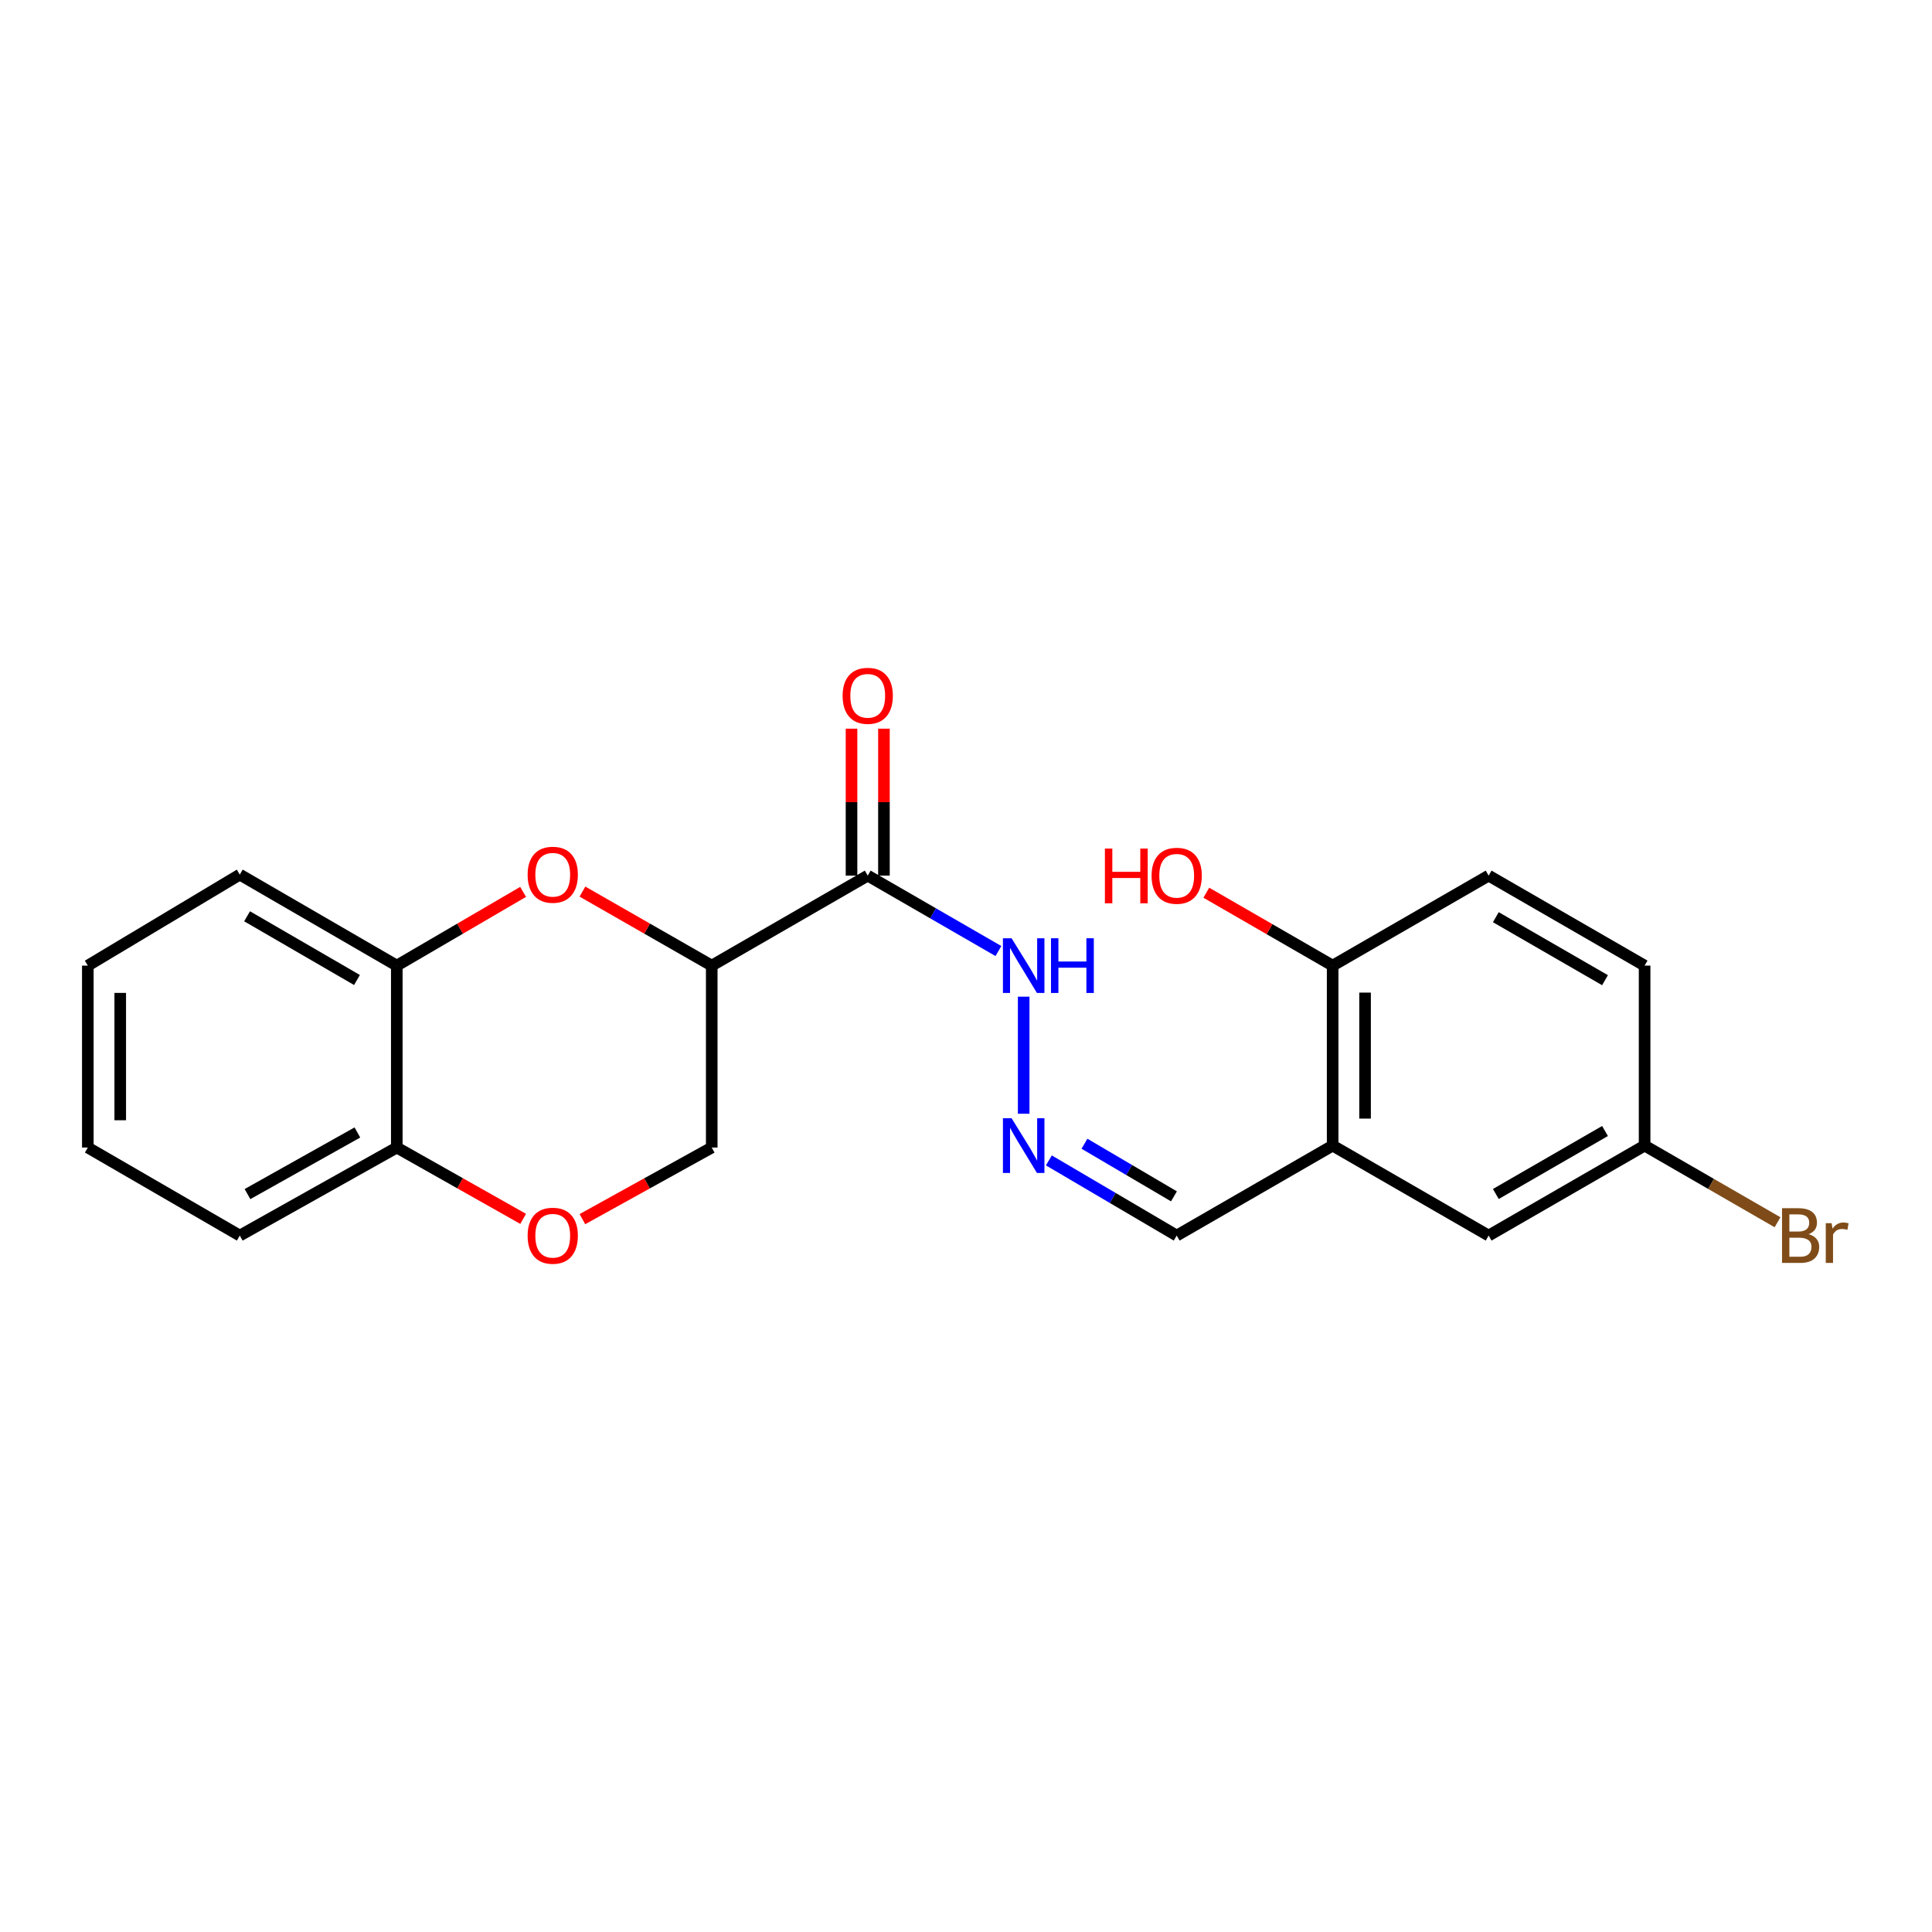 <?xml version='1.0' encoding='iso-8859-1'?>
<svg version='1.1' baseProfile='full'
              xmlns='http://www.w3.org/2000/svg'
                      xmlns:rdkit='http://www.rdkit.org/xml'
                      xmlns:xlink='http://www.w3.org/1999/xlink'
                  xml:space='preserve'
width='1000px' height='1000px' viewBox='0 0 1000 1000'>
<!-- END OF HEADER -->
<rect style='opacity:1.0;fill:#FFFFFF;stroke:none' width='1000' height='1000' x='0' y='0'> </rect>
<path class='bond-0' d='M 368.394,499.8 L 334.931,480.643' style='fill:none;fill-rule:evenodd;stroke:#000000;stroke-width:6px;stroke-linecap:butt;stroke-linejoin:miter;stroke-opacity:1' />
<path class='bond-0' d='M 334.931,480.643 L 301.468,461.485' style='fill:none;fill-rule:evenodd;stroke:#FF0000;stroke-width:6px;stroke-linecap:butt;stroke-linejoin:miter;stroke-opacity:1' />
<path class='bond-1' d='M 368.394,499.8 L 449.134,453.217' style='fill:none;fill-rule:evenodd;stroke:#000000;stroke-width:6px;stroke-linecap:butt;stroke-linejoin:miter;stroke-opacity:1' />
<path class='bond-6' d='M 368.394,499.8 L 368.394,593.964' style='fill:none;fill-rule:evenodd;stroke:#000000;stroke-width:6px;stroke-linecap:butt;stroke-linejoin:miter;stroke-opacity:1' />
<path class='bond-4' d='M 270.761,461.637 L 238.069,480.719' style='fill:none;fill-rule:evenodd;stroke:#FF0000;stroke-width:6px;stroke-linecap:butt;stroke-linejoin:miter;stroke-opacity:1' />
<path class='bond-4' d='M 238.069,480.719 L 205.377,499.8' style='fill:none;fill-rule:evenodd;stroke:#000000;stroke-width:6px;stroke-linecap:butt;stroke-linejoin:miter;stroke-opacity:1' />
<path class='bond-8' d='M 449.134,453.217 L 482.959,472.737' style='fill:none;fill-rule:evenodd;stroke:#000000;stroke-width:6px;stroke-linecap:butt;stroke-linejoin:miter;stroke-opacity:1' />
<path class='bond-8' d='M 482.959,472.737 L 516.785,492.258' style='fill:none;fill-rule:evenodd;stroke:#0000FF;stroke-width:6px;stroke-linecap:butt;stroke-linejoin:miter;stroke-opacity:1' />
<path class='bond-10' d='M 457.524,453.217 L 457.524,415.188' style='fill:none;fill-rule:evenodd;stroke:#000000;stroke-width:6px;stroke-linecap:butt;stroke-linejoin:miter;stroke-opacity:1' />
<path class='bond-10' d='M 457.524,415.188 L 457.524,377.158' style='fill:none;fill-rule:evenodd;stroke:#FF0000;stroke-width:6px;stroke-linecap:butt;stroke-linejoin:miter;stroke-opacity:1' />
<path class='bond-10' d='M 440.744,453.217 L 440.744,415.188' style='fill:none;fill-rule:evenodd;stroke:#000000;stroke-width:6px;stroke-linecap:butt;stroke-linejoin:miter;stroke-opacity:1' />
<path class='bond-10' d='M 440.744,415.188 L 440.744,377.158' style='fill:none;fill-rule:evenodd;stroke:#FF0000;stroke-width:6px;stroke-linecap:butt;stroke-linejoin:miter;stroke-opacity:1' />
<path class='bond-2' d='M 301.449,631.03 L 334.922,612.497' style='fill:none;fill-rule:evenodd;stroke:#FF0000;stroke-width:6px;stroke-linecap:butt;stroke-linejoin:miter;stroke-opacity:1' />
<path class='bond-2' d='M 334.922,612.497 L 368.394,593.964' style='fill:none;fill-rule:evenodd;stroke:#000000;stroke-width:6px;stroke-linecap:butt;stroke-linejoin:miter;stroke-opacity:1' />
<path class='bond-7' d='M 270.78,630.884 L 238.079,612.424' style='fill:none;fill-rule:evenodd;stroke:#FF0000;stroke-width:6px;stroke-linecap:butt;stroke-linejoin:miter;stroke-opacity:1' />
<path class='bond-7' d='M 238.079,612.424 L 205.377,593.964' style='fill:none;fill-rule:evenodd;stroke:#000000;stroke-width:6px;stroke-linecap:butt;stroke-linejoin:miter;stroke-opacity:1' />
<path class='bond-3' d='M 689.777,592.957 L 609.056,639.531' style='fill:none;fill-rule:evenodd;stroke:#000000;stroke-width:6px;stroke-linecap:butt;stroke-linejoin:miter;stroke-opacity:1' />
<path class='bond-9' d='M 689.777,592.957 L 689.777,499.8' style='fill:none;fill-rule:evenodd;stroke:#000000;stroke-width:6px;stroke-linecap:butt;stroke-linejoin:miter;stroke-opacity:1' />
<path class='bond-9' d='M 706.557,578.983 L 706.557,513.774' style='fill:none;fill-rule:evenodd;stroke:#000000;stroke-width:6px;stroke-linecap:butt;stroke-linejoin:miter;stroke-opacity:1' />
<path class='bond-11' d='M 689.777,592.957 L 770.516,639.531' style='fill:none;fill-rule:evenodd;stroke:#000000;stroke-width:6px;stroke-linecap:butt;stroke-linejoin:miter;stroke-opacity:1' />
<path class='bond-18' d='M 205.377,499.8 L 124.115,452.686' style='fill:none;fill-rule:evenodd;stroke:#000000;stroke-width:6px;stroke-linecap:butt;stroke-linejoin:miter;stroke-opacity:1' />
<path class='bond-18' d='M 184.771,507.249 L 127.888,474.269' style='fill:none;fill-rule:evenodd;stroke:#000000;stroke-width:6px;stroke-linecap:butt;stroke-linejoin:miter;stroke-opacity:1' />
<path class='bond-22' d='M 205.377,499.8 L 205.377,593.964' style='fill:none;fill-rule:evenodd;stroke:#000000;stroke-width:6px;stroke-linecap:butt;stroke-linejoin:miter;stroke-opacity:1' />
<path class='bond-5' d='M 529.854,576.468 L 529.854,515.877' style='fill:none;fill-rule:evenodd;stroke:#0000FF;stroke-width:6px;stroke-linecap:butt;stroke-linejoin:miter;stroke-opacity:1' />
<path class='bond-12' d='M 542.891,600.623 L 575.974,620.077' style='fill:none;fill-rule:evenodd;stroke:#0000FF;stroke-width:6px;stroke-linecap:butt;stroke-linejoin:miter;stroke-opacity:1' />
<path class='bond-12' d='M 575.974,620.077 L 609.056,639.531' style='fill:none;fill-rule:evenodd;stroke:#000000;stroke-width:6px;stroke-linecap:butt;stroke-linejoin:miter;stroke-opacity:1' />
<path class='bond-12' d='M 561.322,591.995 L 584.479,605.612' style='fill:none;fill-rule:evenodd;stroke:#0000FF;stroke-width:6px;stroke-linecap:butt;stroke-linejoin:miter;stroke-opacity:1' />
<path class='bond-12' d='M 584.479,605.612 L 607.637,619.23' style='fill:none;fill-rule:evenodd;stroke:#000000;stroke-width:6px;stroke-linecap:butt;stroke-linejoin:miter;stroke-opacity:1' />
<path class='bond-19' d='M 205.377,593.964 L 124.115,639.531' style='fill:none;fill-rule:evenodd;stroke:#000000;stroke-width:6px;stroke-linecap:butt;stroke-linejoin:miter;stroke-opacity:1' />
<path class='bond-19' d='M 184.981,586.163 L 128.097,618.06' style='fill:none;fill-rule:evenodd;stroke:#000000;stroke-width:6px;stroke-linecap:butt;stroke-linejoin:miter;stroke-opacity:1' />
<path class='bond-13' d='M 689.777,499.8 L 770.516,453.217' style='fill:none;fill-rule:evenodd;stroke:#000000;stroke-width:6px;stroke-linecap:butt;stroke-linejoin:miter;stroke-opacity:1' />
<path class='bond-17' d='M 689.777,499.8 L 657.081,480.932' style='fill:none;fill-rule:evenodd;stroke:#000000;stroke-width:6px;stroke-linecap:butt;stroke-linejoin:miter;stroke-opacity:1' />
<path class='bond-17' d='M 657.081,480.932 L 624.386,462.064' style='fill:none;fill-rule:evenodd;stroke:#FF0000;stroke-width:6px;stroke-linecap:butt;stroke-linejoin:miter;stroke-opacity:1' />
<path class='bond-14' d='M 770.516,639.531 L 851.247,592.957' style='fill:none;fill-rule:evenodd;stroke:#000000;stroke-width:6px;stroke-linecap:butt;stroke-linejoin:miter;stroke-opacity:1' />
<path class='bond-14' d='M 774.241,618.01 L 830.752,585.408' style='fill:none;fill-rule:evenodd;stroke:#000000;stroke-width:6px;stroke-linecap:butt;stroke-linejoin:miter;stroke-opacity:1' />
<path class='bond-24' d='M 770.516,453.217 L 851.247,499.8' style='fill:none;fill-rule:evenodd;stroke:#000000;stroke-width:6px;stroke-linecap:butt;stroke-linejoin:miter;stroke-opacity:1' />
<path class='bond-24' d='M 774.239,474.738 L 830.751,507.347' style='fill:none;fill-rule:evenodd;stroke:#000000;stroke-width:6px;stroke-linecap:butt;stroke-linejoin:miter;stroke-opacity:1' />
<path class='bond-15' d='M 851.247,592.957 L 851.247,499.8' style='fill:none;fill-rule:evenodd;stroke:#000000;stroke-width:6px;stroke-linecap:butt;stroke-linejoin:miter;stroke-opacity:1' />
<path class='bond-16' d='M 851.247,592.957 L 885.646,612.797' style='fill:none;fill-rule:evenodd;stroke:#000000;stroke-width:6px;stroke-linecap:butt;stroke-linejoin:miter;stroke-opacity:1' />
<path class='bond-16' d='M 885.646,612.797 L 920.045,632.638' style='fill:none;fill-rule:evenodd;stroke:#7F4C19;stroke-width:6px;stroke-linecap:butt;stroke-linejoin:miter;stroke-opacity:1' />
<path class='bond-20' d='M 124.115,452.686 L 45.455,499.8' style='fill:none;fill-rule:evenodd;stroke:#000000;stroke-width:6px;stroke-linecap:butt;stroke-linejoin:miter;stroke-opacity:1' />
<path class='bond-21' d='M 124.115,639.531 L 45.455,593.964' style='fill:none;fill-rule:evenodd;stroke:#000000;stroke-width:6px;stroke-linecap:butt;stroke-linejoin:miter;stroke-opacity:1' />
<path class='bond-23' d='M 45.455,499.8 L 45.455,593.964' style='fill:none;fill-rule:evenodd;stroke:#000000;stroke-width:6px;stroke-linecap:butt;stroke-linejoin:miter;stroke-opacity:1' />
<path class='bond-23' d='M 62.234,513.925 L 62.234,579.839' style='fill:none;fill-rule:evenodd;stroke:#000000;stroke-width:6px;stroke-linecap:butt;stroke-linejoin:miter;stroke-opacity:1' />
<path  class='atom-1' d='M 273.098 452.766
Q 273.098 445.966, 276.458 442.166
Q 279.818 438.366, 286.098 438.366
Q 292.378 438.366, 295.738 442.166
Q 299.098 445.966, 299.098 452.766
Q 299.098 459.646, 295.698 463.566
Q 292.298 467.446, 286.098 467.446
Q 279.858 467.446, 276.458 463.566
Q 273.098 459.686, 273.098 452.766
M 286.098 464.246
Q 290.418 464.246, 292.738 461.366
Q 295.098 458.446, 295.098 452.766
Q 295.098 447.206, 292.738 444.406
Q 290.418 441.566, 286.098 441.566
Q 281.778 441.566, 279.418 444.366
Q 277.098 447.166, 277.098 452.766
Q 277.098 458.486, 279.418 461.366
Q 281.778 464.246, 286.098 464.246
' fill='#FF0000'/>
<path  class='atom-3' d='M 273.098 639.611
Q 273.098 632.811, 276.458 629.011
Q 279.818 625.211, 286.098 625.211
Q 292.378 625.211, 295.738 629.011
Q 299.098 632.811, 299.098 639.611
Q 299.098 646.491, 295.698 650.411
Q 292.298 654.291, 286.098 654.291
Q 279.858 654.291, 276.458 650.411
Q 273.098 646.531, 273.098 639.611
M 286.098 651.091
Q 290.418 651.091, 292.738 648.211
Q 295.098 645.291, 295.098 639.611
Q 295.098 634.051, 292.738 631.251
Q 290.418 628.411, 286.098 628.411
Q 281.778 628.411, 279.418 631.211
Q 277.098 634.011, 277.098 639.611
Q 277.098 645.331, 279.418 648.211
Q 281.778 651.091, 286.098 651.091
' fill='#FF0000'/>
<path  class='atom-6' d='M 523.594 578.797
L 532.874 593.797
Q 533.794 595.277, 535.274 597.957
Q 536.754 600.637, 536.834 600.797
L 536.834 578.797
L 540.594 578.797
L 540.594 607.117
L 536.714 607.117
L 526.754 590.717
Q 525.594 588.797, 524.354 586.597
Q 523.154 584.397, 522.794 583.717
L 522.794 607.117
L 519.114 607.117
L 519.114 578.797
L 523.594 578.797
' fill='#0000FF'/>
<path  class='atom-9' d='M 523.594 485.64
L 532.874 500.64
Q 533.794 502.12, 535.274 504.8
Q 536.754 507.48, 536.834 507.64
L 536.834 485.64
L 540.594 485.64
L 540.594 513.96
L 536.714 513.96
L 526.754 497.56
Q 525.594 495.64, 524.354 493.44
Q 523.154 491.24, 522.794 490.56
L 522.794 513.96
L 519.114 513.96
L 519.114 485.64
L 523.594 485.64
' fill='#0000FF'/>
<path  class='atom-9' d='M 543.994 485.64
L 547.834 485.64
L 547.834 497.68
L 562.314 497.68
L 562.314 485.64
L 566.154 485.64
L 566.154 513.96
L 562.314 513.96
L 562.314 500.88
L 547.834 500.88
L 547.834 513.96
L 543.994 513.96
L 543.994 485.64
' fill='#0000FF'/>
<path  class='atom-11' d='M 436.134 360.15
Q 436.134 353.35, 439.494 349.55
Q 442.854 345.75, 449.134 345.75
Q 455.414 345.75, 458.774 349.55
Q 462.134 353.35, 462.134 360.15
Q 462.134 367.03, 458.734 370.95
Q 455.334 374.83, 449.134 374.83
Q 442.894 374.83, 439.494 370.95
Q 436.134 367.07, 436.134 360.15
M 449.134 371.63
Q 453.454 371.63, 455.774 368.75
Q 458.134 365.83, 458.134 360.15
Q 458.134 354.59, 455.774 351.79
Q 453.454 348.95, 449.134 348.95
Q 444.814 348.95, 442.454 351.75
Q 440.134 354.55, 440.134 360.15
Q 440.134 365.87, 442.454 368.75
Q 444.814 371.63, 449.134 371.63
' fill='#FF0000'/>
<path  class='atom-17' d='M 936.135 638.811
Q 938.855 639.571, 940.215 641.251
Q 941.615 642.891, 941.615 645.331
Q 941.615 649.251, 939.095 651.491
Q 936.615 653.691, 931.895 653.691
L 922.375 653.691
L 922.375 625.371
L 930.735 625.371
Q 935.575 625.371, 938.015 627.331
Q 940.455 629.291, 940.455 632.891
Q 940.455 637.171, 936.135 638.811
M 926.175 628.571
L 926.175 637.451
L 930.735 637.451
Q 933.535 637.451, 934.975 636.331
Q 936.455 635.171, 936.455 632.891
Q 936.455 628.571, 930.735 628.571
L 926.175 628.571
M 931.895 650.491
Q 934.655 650.491, 936.135 649.171
Q 937.615 647.851, 937.615 645.331
Q 937.615 643.011, 935.975 641.851
Q 934.375 640.651, 931.295 640.651
L 926.175 640.651
L 926.175 650.491
L 931.895 650.491
' fill='#7F4C19'/>
<path  class='atom-17' d='M 948.055 633.131
L 948.495 635.971
Q 950.655 632.771, 954.175 632.771
Q 955.295 632.771, 956.815 633.171
L 956.215 636.531
Q 954.495 636.131, 953.535 636.131
Q 951.855 636.131, 950.735 636.811
Q 949.655 637.451, 948.775 639.011
L 948.775 653.691
L 945.015 653.691
L 945.015 633.131
L 948.055 633.131
' fill='#7F4C19'/>
<path  class='atom-18' d='M 571.896 439.217
L 575.736 439.217
L 575.736 451.257
L 590.216 451.257
L 590.216 439.217
L 594.056 439.217
L 594.056 467.537
L 590.216 467.537
L 590.216 454.457
L 575.736 454.457
L 575.736 467.537
L 571.896 467.537
L 571.896 439.217
' fill='#FF0000'/>
<path  class='atom-18' d='M 596.056 453.297
Q 596.056 446.497, 599.416 442.697
Q 602.776 438.897, 609.056 438.897
Q 615.336 438.897, 618.696 442.697
Q 622.056 446.497, 622.056 453.297
Q 622.056 460.177, 618.656 464.097
Q 615.256 467.977, 609.056 467.977
Q 602.816 467.977, 599.416 464.097
Q 596.056 460.217, 596.056 453.297
M 609.056 464.777
Q 613.376 464.777, 615.696 461.897
Q 618.056 458.977, 618.056 453.297
Q 618.056 447.737, 615.696 444.937
Q 613.376 442.097, 609.056 442.097
Q 604.736 442.097, 602.376 444.897
Q 600.056 447.697, 600.056 453.297
Q 600.056 459.017, 602.376 461.897
Q 604.736 464.777, 609.056 464.777
' fill='#FF0000'/>
</svg>
